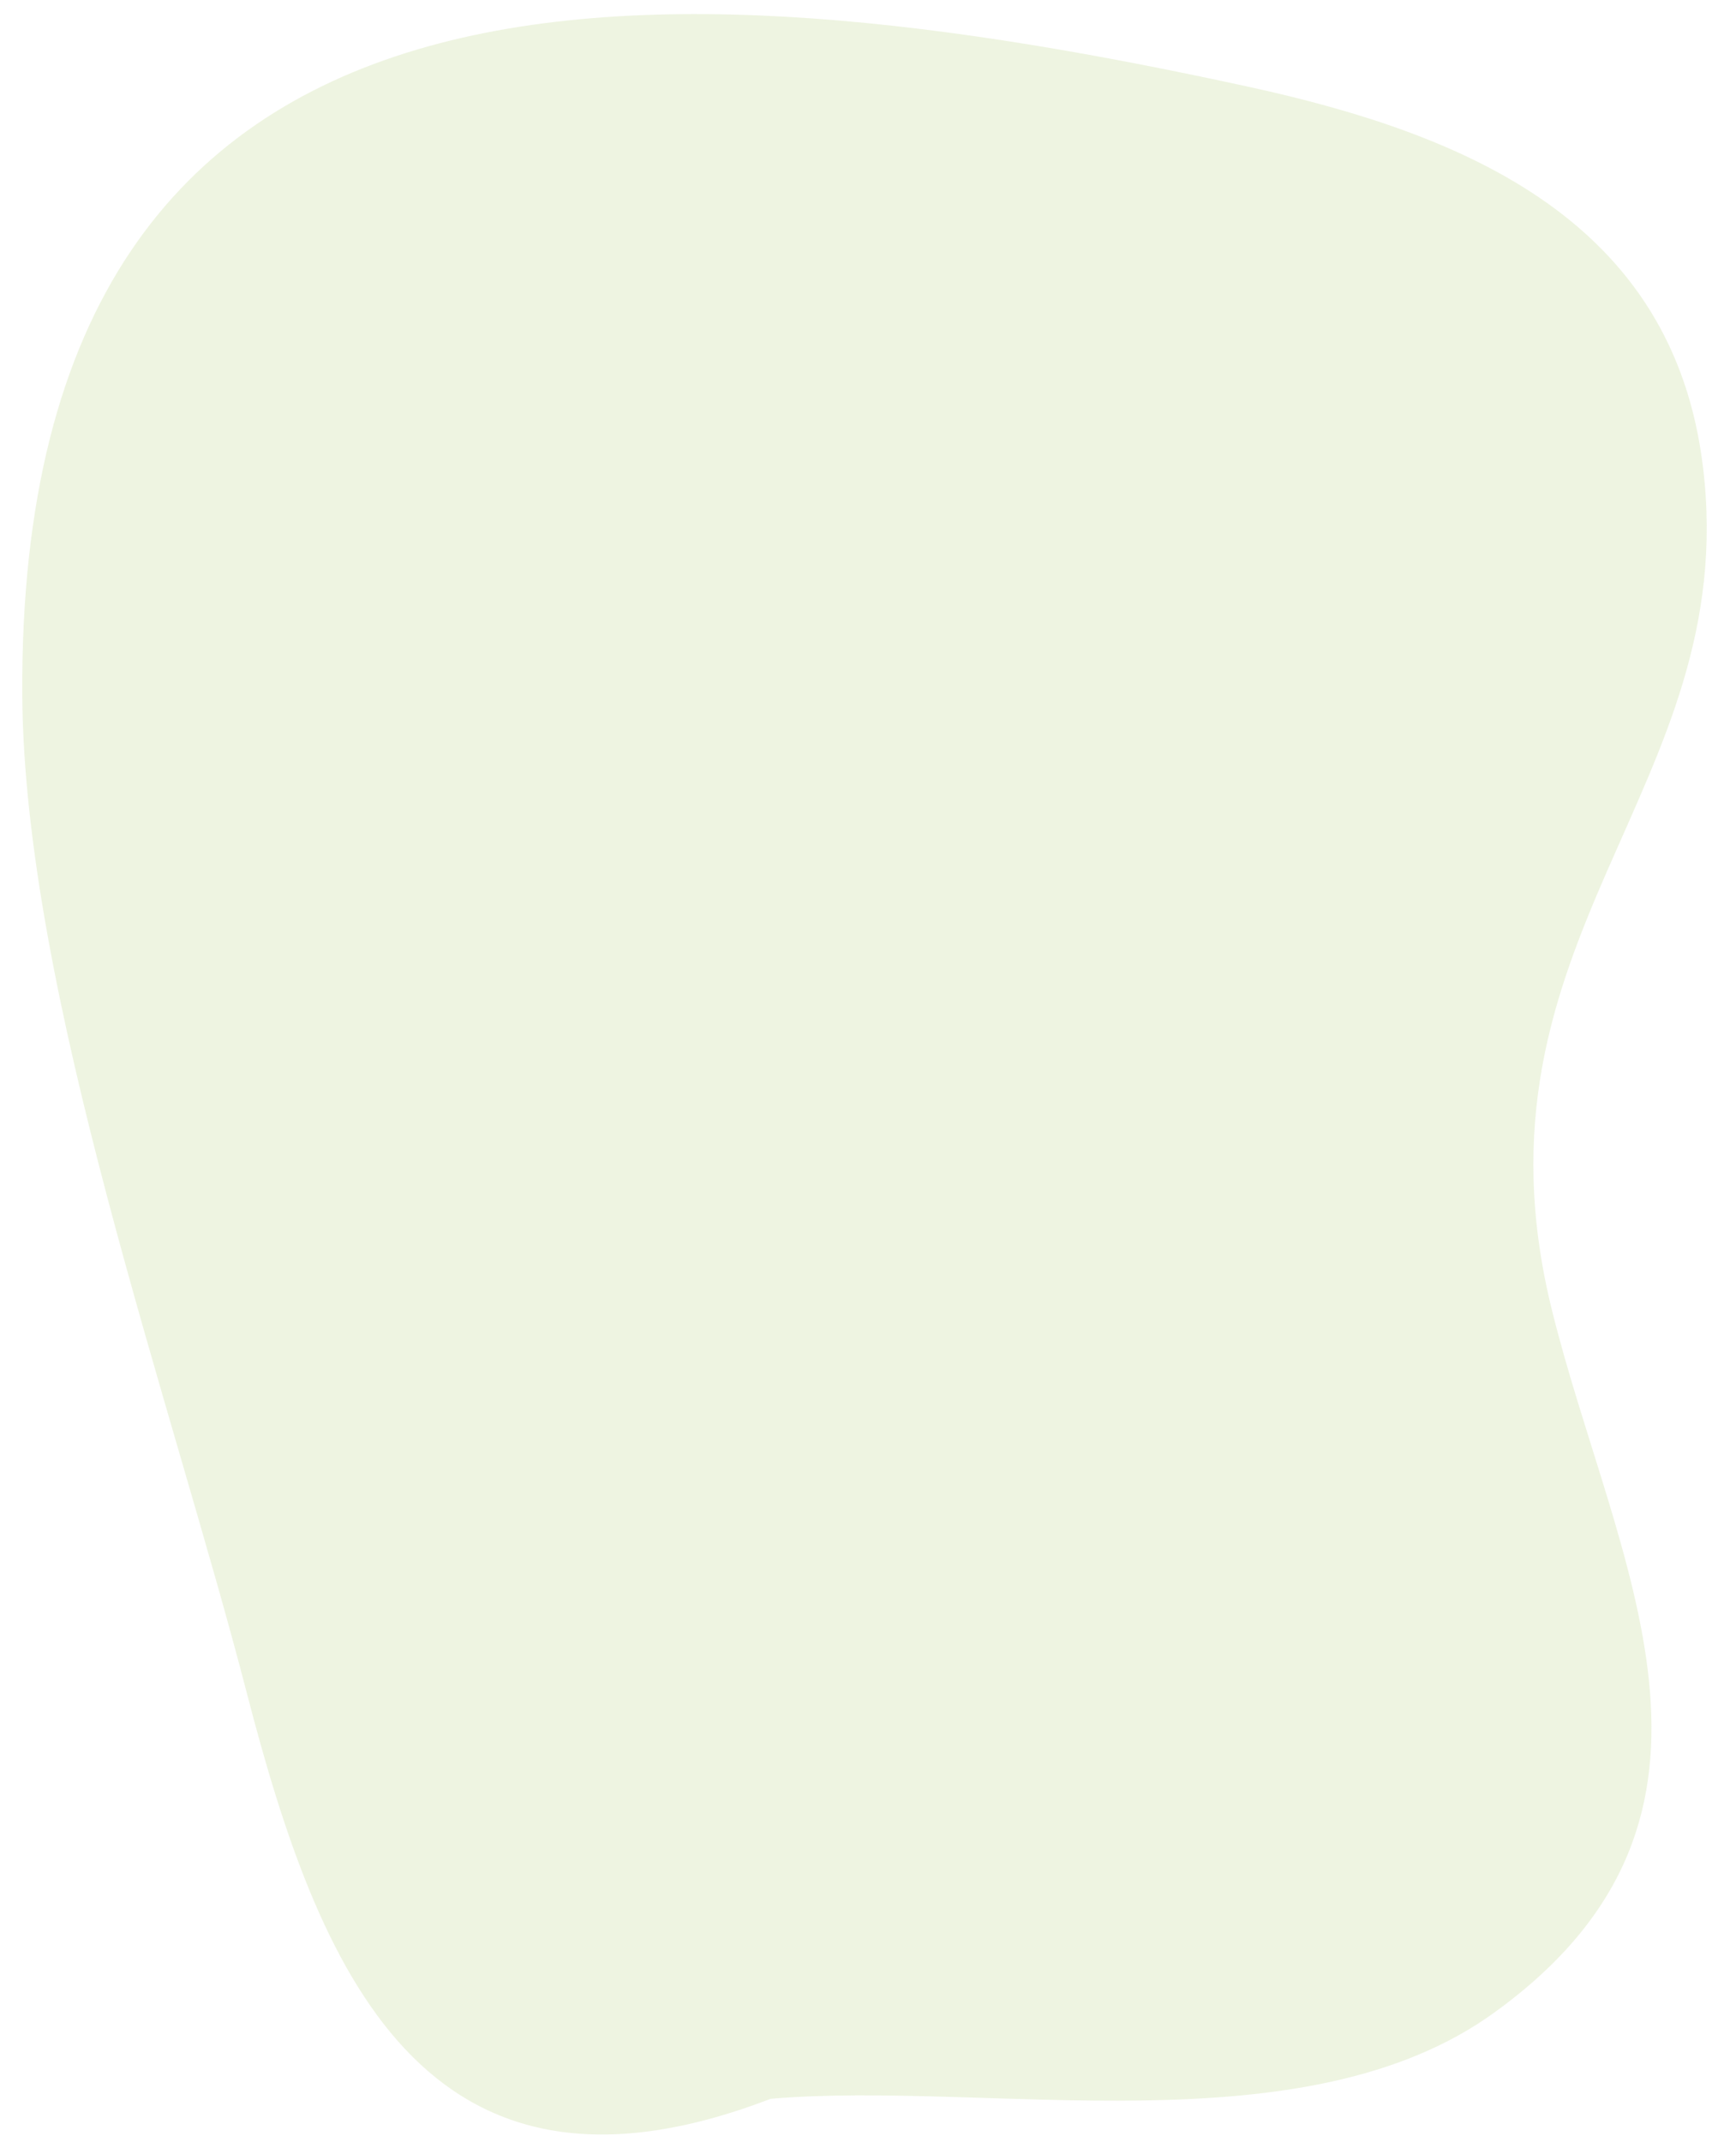   <svg xmlns="http://www.w3.org/2000/svg" x="0px" y="0px" viewBox="0 0 405.3 500" style="vertical-align: middle; max-width: 100%; width: 100%;" width="100%">
   <path d="M179.9,489.9c-81.2,31.2-105.7-30.7-122.3-94.8c-17.3-67-52-163.6-52.4-232.9  C4.1-20.7,156.3-9.2,291.7,20.3c50.7,11.1,99,31.3,105.9,88.8c9.1,75.1-56.7,109.8-35.3,196.6c14.5,58.8,50.4,117.8-13.2,163.9  C304.5,502.1,230.7,485.5,179.9,489.9z" fill="rgba(130,172,38,0.14)">
   </path>
  </svg>
